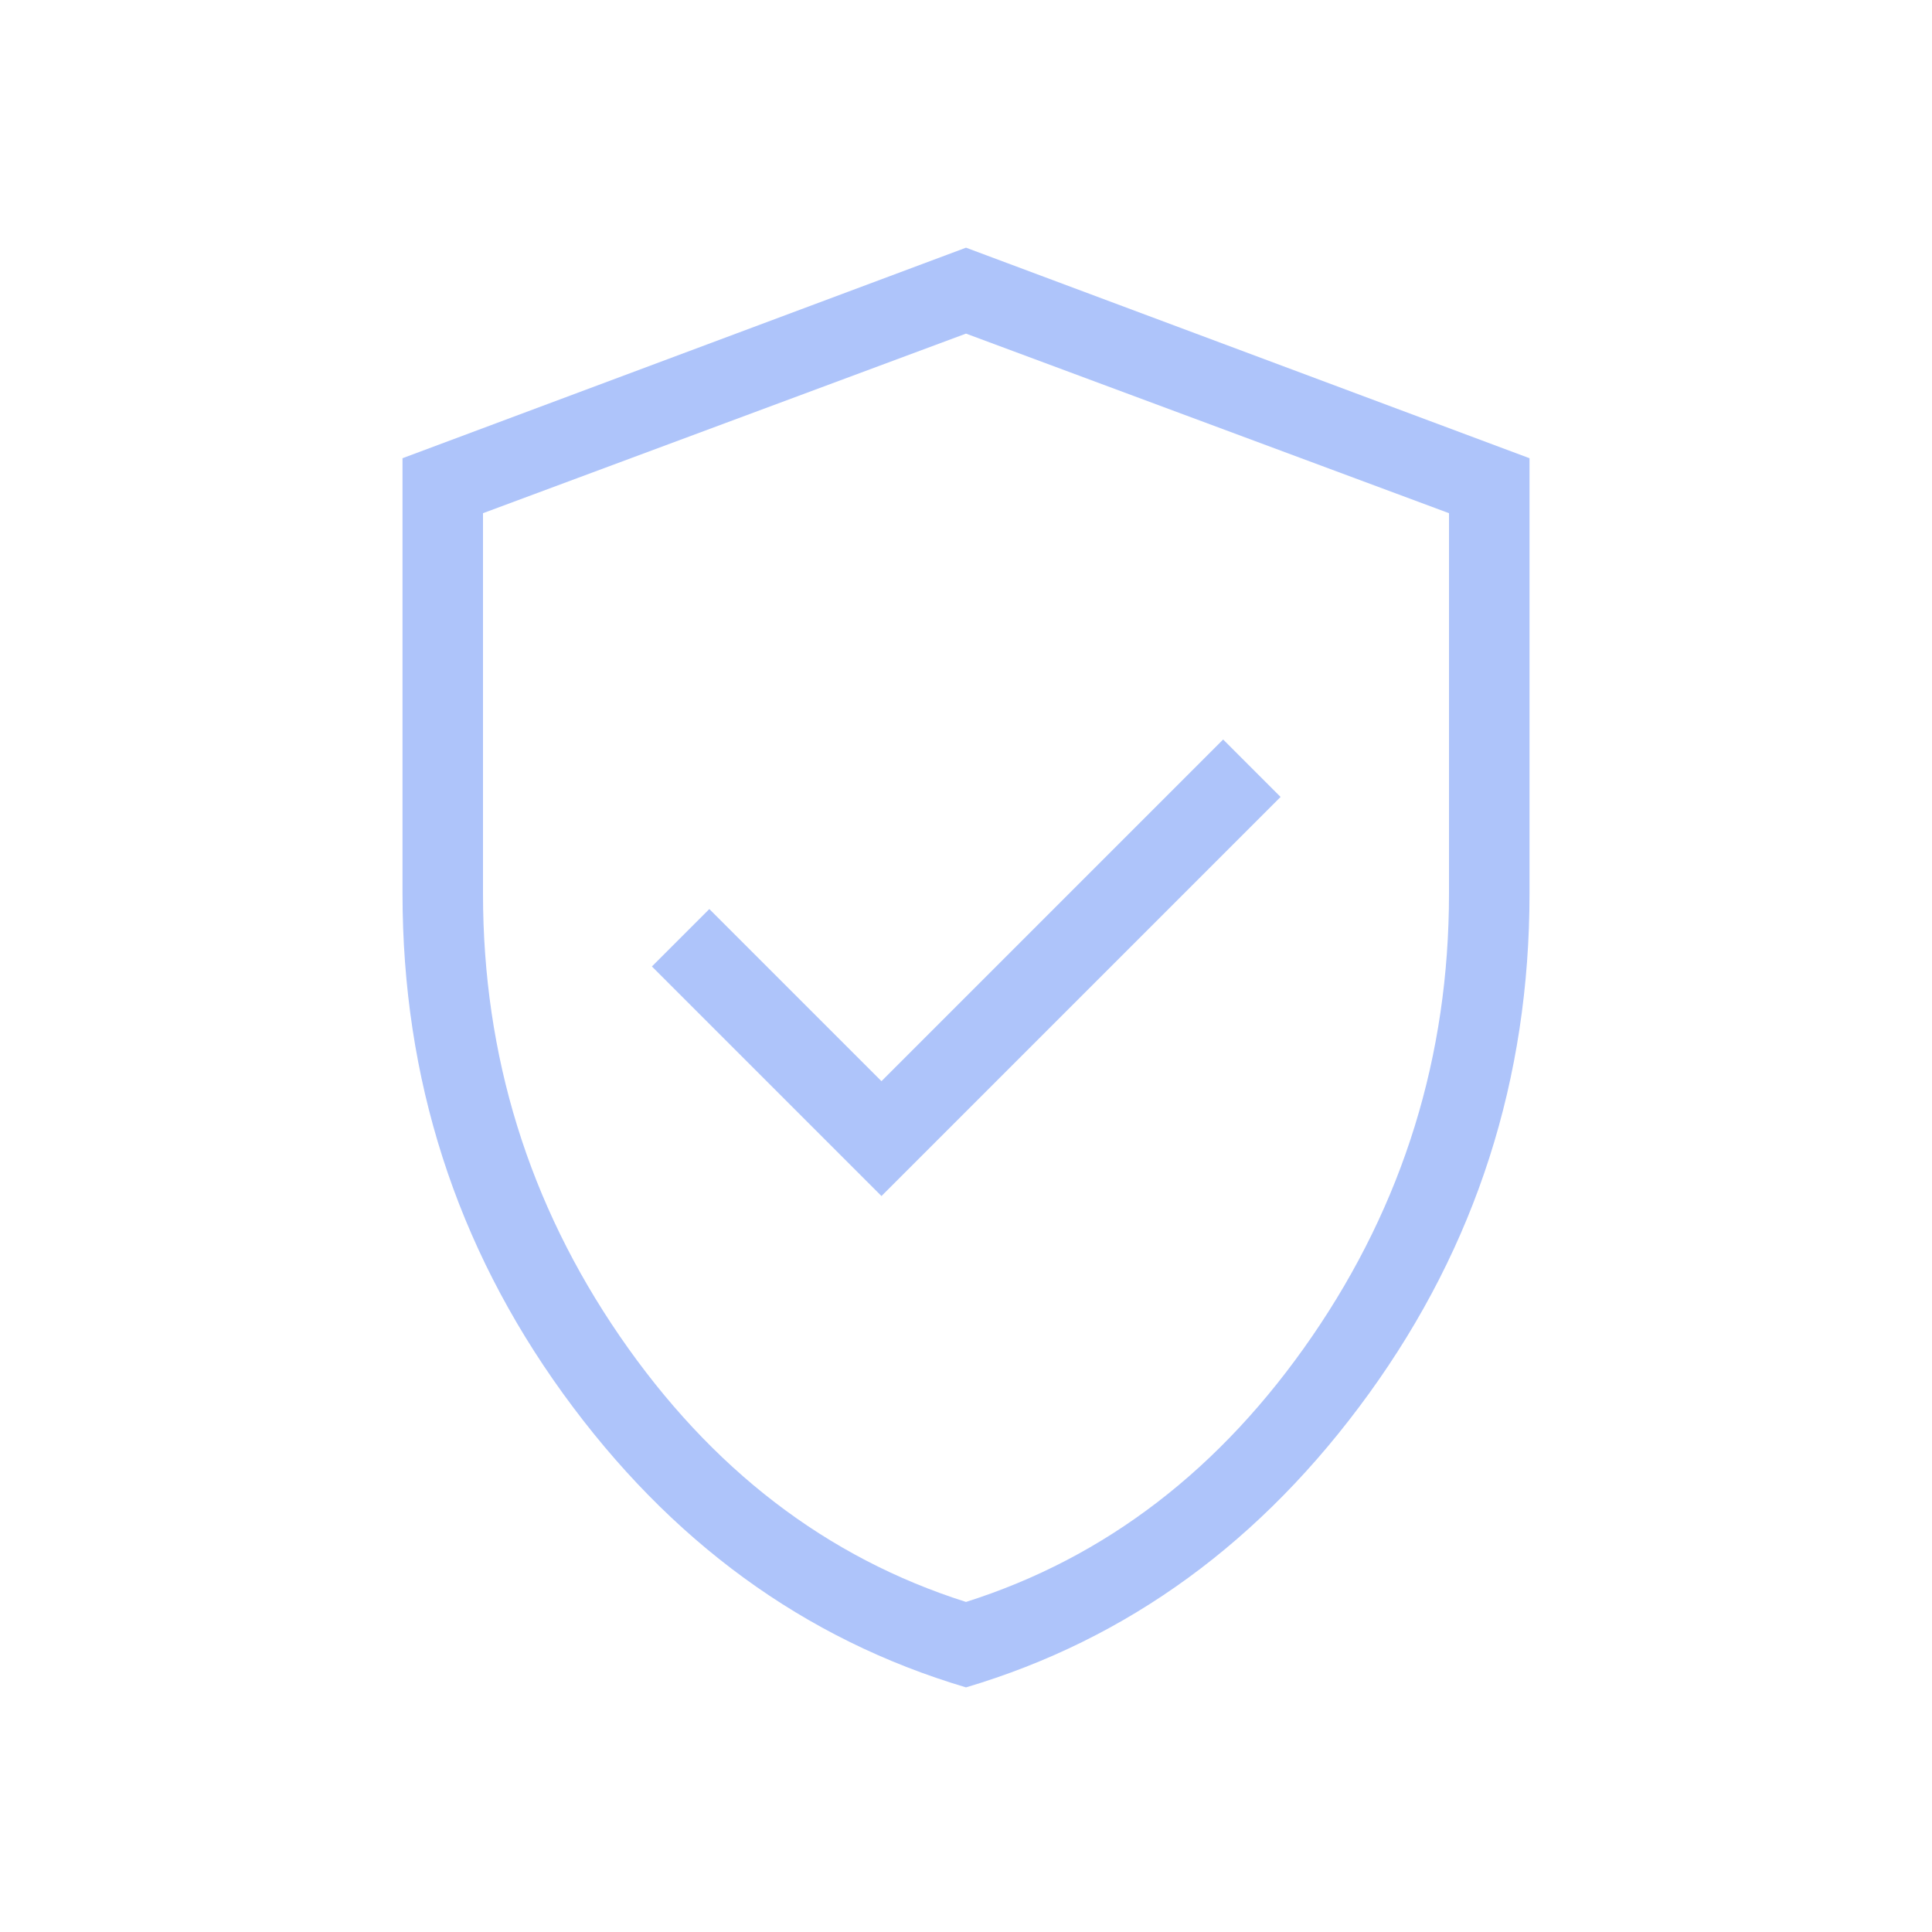 <svg width="80" height="80" viewBox="0 0 80 80" fill="none" xmlns="http://www.w3.org/2000/svg">
<mask id="mask0_57_7670" style="mask-type:alpha" maskUnits="userSpaceOnUse" x="0" y="0" width="80" height="80">
<rect width="80" height="80" fill="#D9D9D9"/>
</mask>
<g mask="url(#mask0_57_7670)">
<path d="M36.5 49.526L53.026 33L50.648 30.621L36.5 44.769L29.372 37.641L26.994 40.019L36.5 49.526ZM40 69.871C33.304 67.884 27.741 63.828 23.311 57.701C18.882 51.575 16.667 44.675 16.667 37V18.974L40 10.256L63.334 18.974V37C63.334 44.675 61.119 51.575 56.69 57.701C52.26 63.828 46.697 67.884 40 69.871ZM40 66.333C45.778 64.5 50.556 60.833 54.334 55.333C58.111 49.833 60 43.722 60 37V21.25L40 13.814L20 21.25V37C20 43.722 21.889 49.833 25.667 55.333C29.445 60.833 34.222 64.5 40 66.333Z" fill="#AEC4FA"/>
</g>
</svg>
